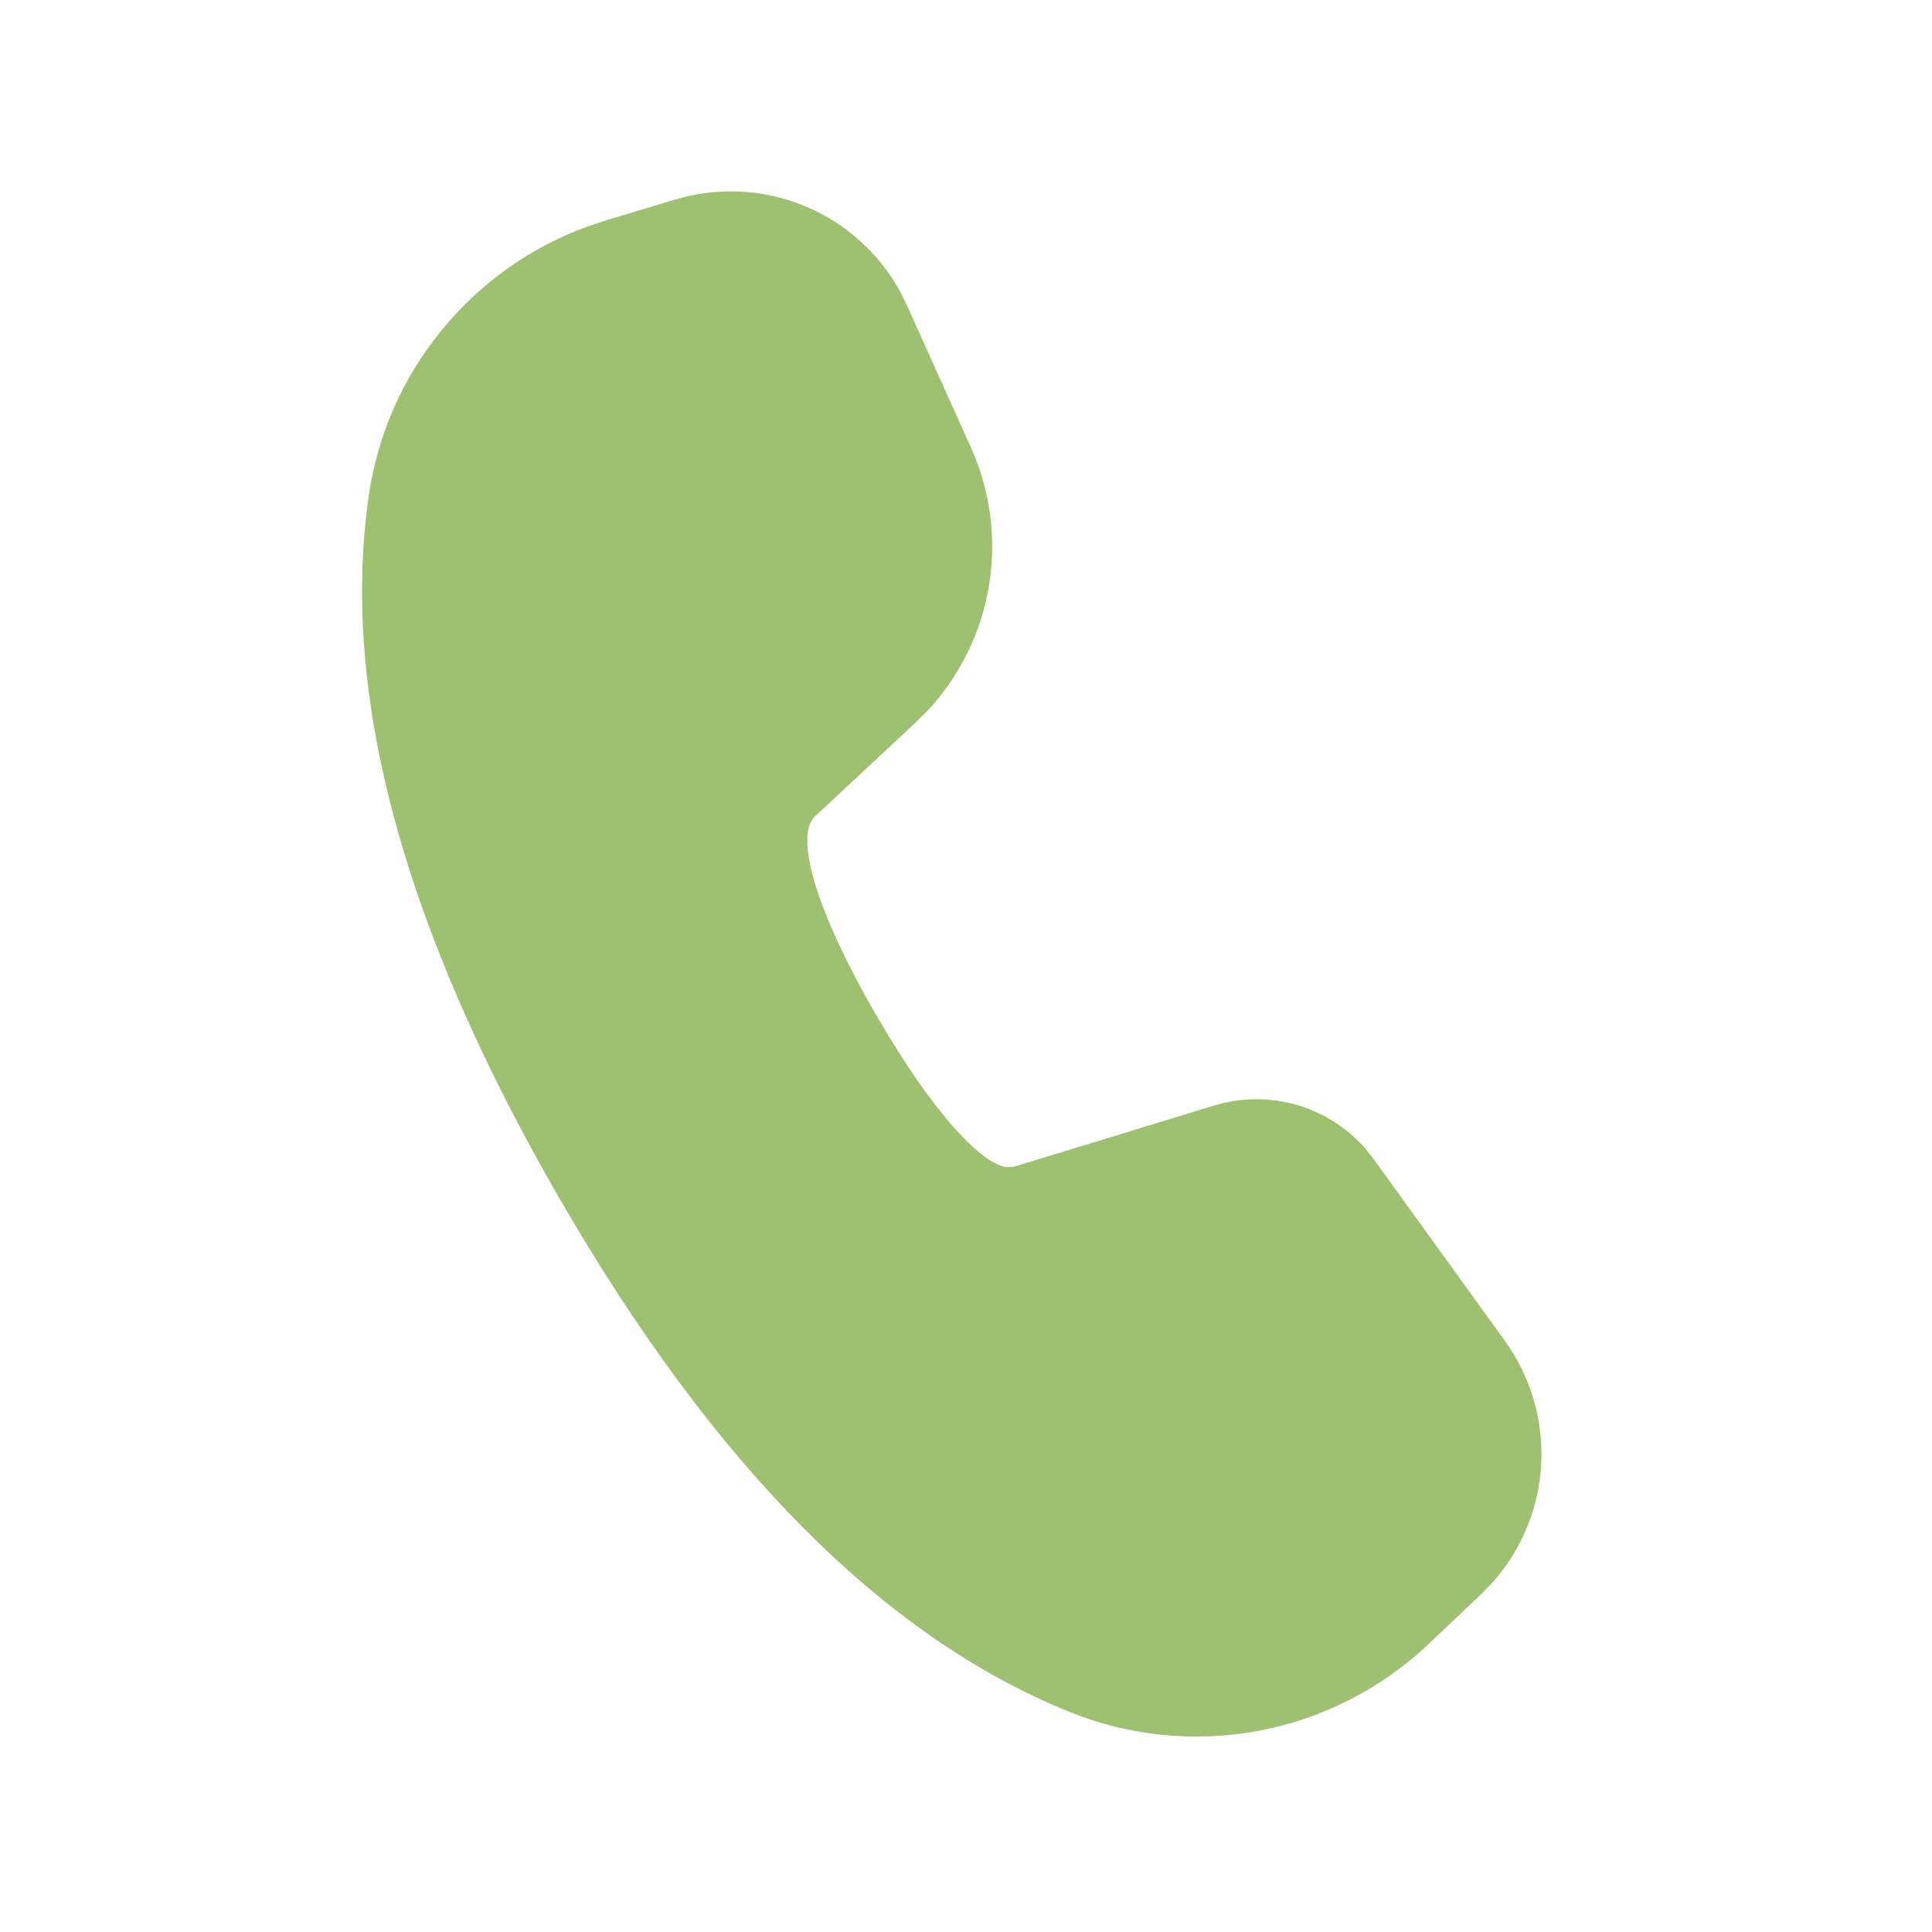 <?xml version="1.0" encoding="UTF-8"?> <svg xmlns="http://www.w3.org/2000/svg" width="20" height="20" viewBox="0 0 20 20" fill="none"> <path d="M6.988 2.066C7.426 1.934 7.895 1.956 8.318 2.128C8.742 2.3 9.094 2.612 9.315 3.012L9.389 3.161L10.051 4.632C10.252 5.079 10.317 5.574 10.239 6.058C10.16 6.541 9.941 6.99 9.609 7.35L9.476 7.482L8.433 8.455C8.245 8.633 8.386 9.322 9.066 10.5C9.678 11.56 10.176 12.055 10.421 12.082H10.464L10.517 12.072L12.567 11.445C12.842 11.361 13.136 11.357 13.414 11.435C13.691 11.514 13.94 11.67 14.131 11.886L14.222 12.001L15.579 13.881C15.845 14.25 15.977 14.698 15.955 15.152C15.932 15.605 15.755 16.038 15.454 16.378L15.332 16.504L14.79 17.018C14.303 17.479 13.694 17.791 13.036 17.916C12.377 18.04 11.697 17.974 11.075 17.723C9.14 16.943 7.382 15.161 5.785 12.395C4.185 9.622 3.52 7.205 3.817 5.135C3.907 4.509 4.164 3.92 4.563 3.429C4.961 2.938 5.484 2.563 6.078 2.346L6.271 2.282L6.988 2.066Z" fill="#9EC071"></path> </svg> 